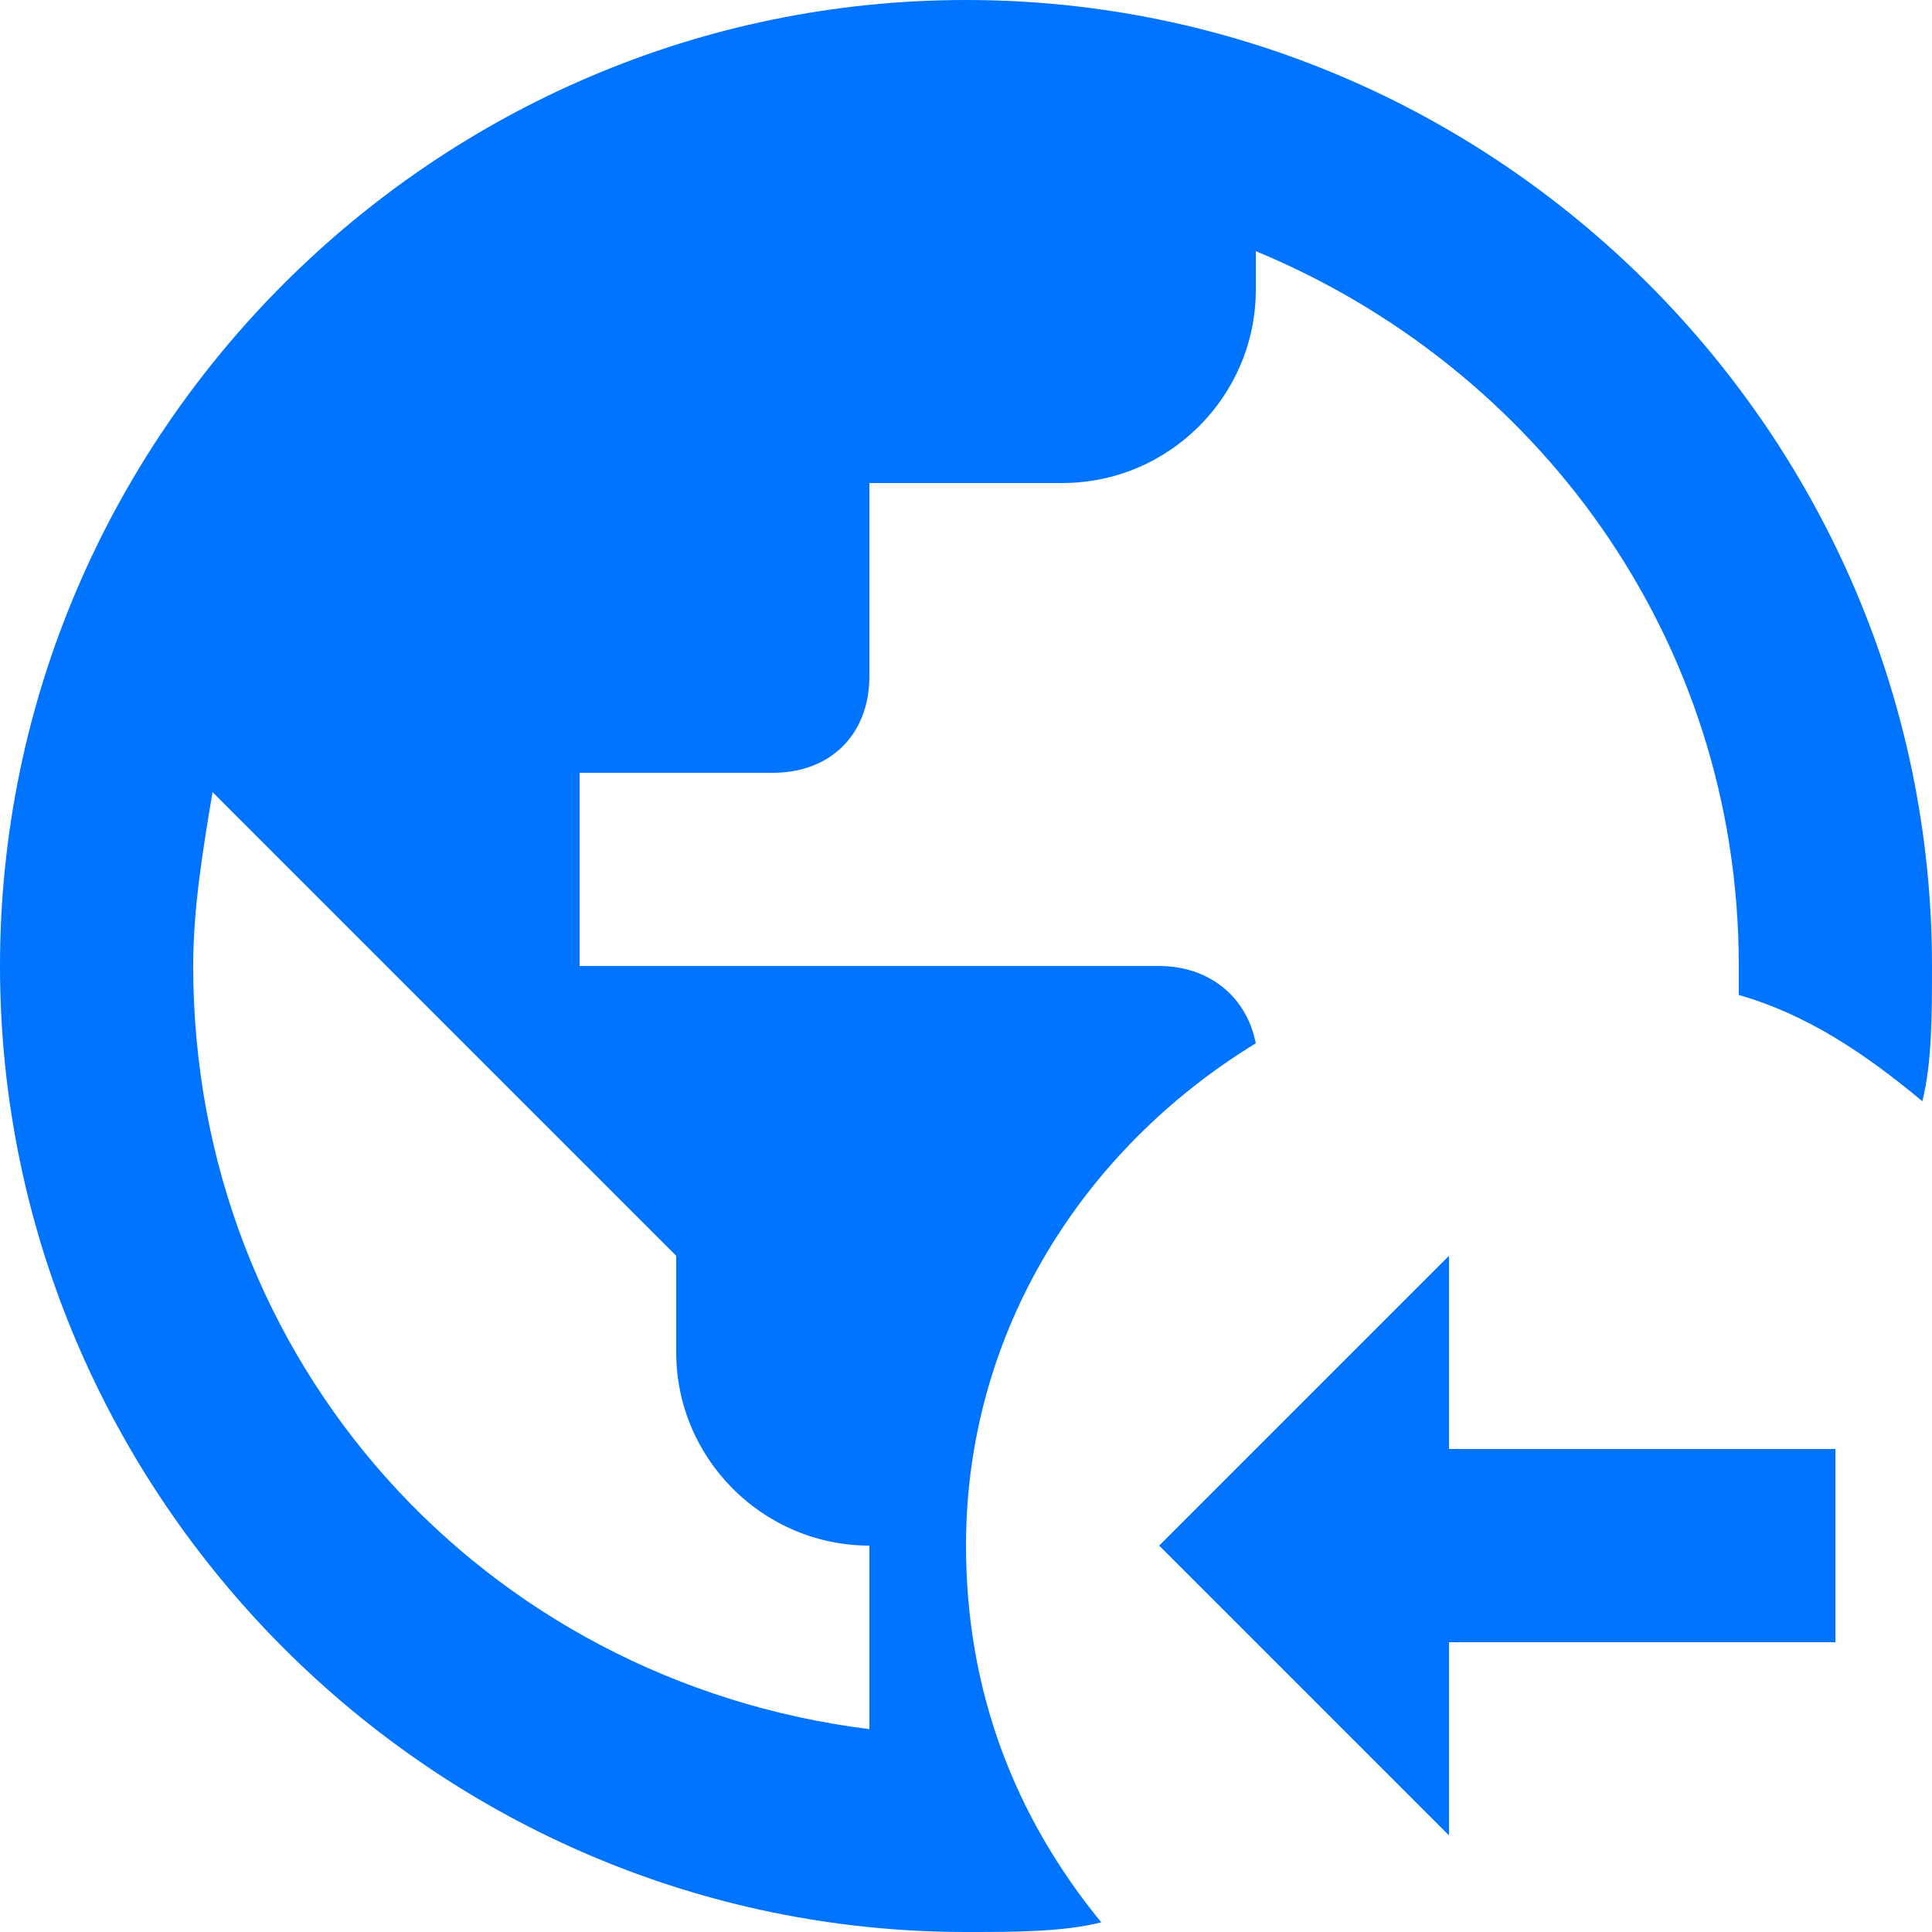 <svg width="50" height="50" viewBox="0 0 50 50" fill="none" xmlns="http://www.w3.org/2000/svg">
<path d="M37.5 32.5V37.5H47.5V42.5H37.5V47.5L30 40L37.5 32.5ZM25 40C25 34.5 28 29.75 32.5 27C32.25 25.75 31.25 25 30 25H15V20H20C21.5 20 22.5 19 22.5 17.5V12.5H27.5C30.25 12.5 32.5 10.25 32.5 7.5V6.5C39.75 9.5 45 16.5 45 25V25.75C46.75 26.25 48.25 27.25 49.75 28.5C50 27.5 50 26.25 50 25C50 11.25 38.75 0 25 0C11.25 0 0 11.25 0 25C0 38.75 11.25 50 25 50C26.25 50 27.5 50 28.5 49.75C26.25 47 25 43.75 25 40ZM22.5 44.75C12.5 43.5 5 35.25 5 25C5 23.5 5.25 22 5.5 20.5L17.5 32.5V35C17.5 37.75 19.75 40 22.5 40V44.75Z" fill="#0074FF"/>
</svg>
